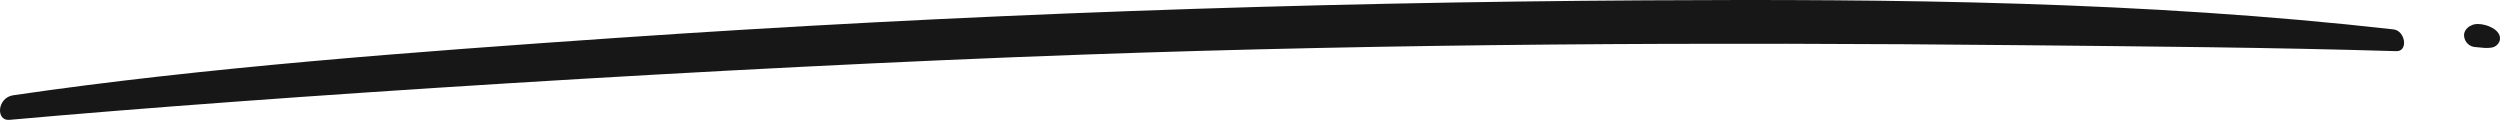 <svg width="417" height="20" viewBox="0 0 417 20" fill="none" xmlns="http://www.w3.org/2000/svg">
<path d="M399.24 4.903C357.612 0.199 316.162 -0.189 274.364 0.056C217.108 0.393 159.874 2.403 102.722 6.33C68.949 8.652 33.939 11.244 2.21 15.889C-0.507 16.294 -0.715 20.195 1.565 19.992C45.096 16.083 120.771 11.236 180.448 9.116C232.669 7.25 284.876 7.014 337.113 7.537C357.967 7.748 378.844 7.9 399.699 8.534C401.75 8.593 401.209 5.122 399.24 4.903Z" fill="#171717"/>
<path d="M413.249 4C412.059 4 410.955 4.889 411.001 5.926C411.053 6.983 411.884 7.852 413.013 7.862C413.598 7.906 414.327 7.975 414.507 8C414.245 7.96 415.446 8.104 416.072 7.793C416.616 7.521 417.001 6.993 417.001 6.4C417.001 4.933 414.835 4 413.249 4Z" fill="#171717"/>
</svg>
